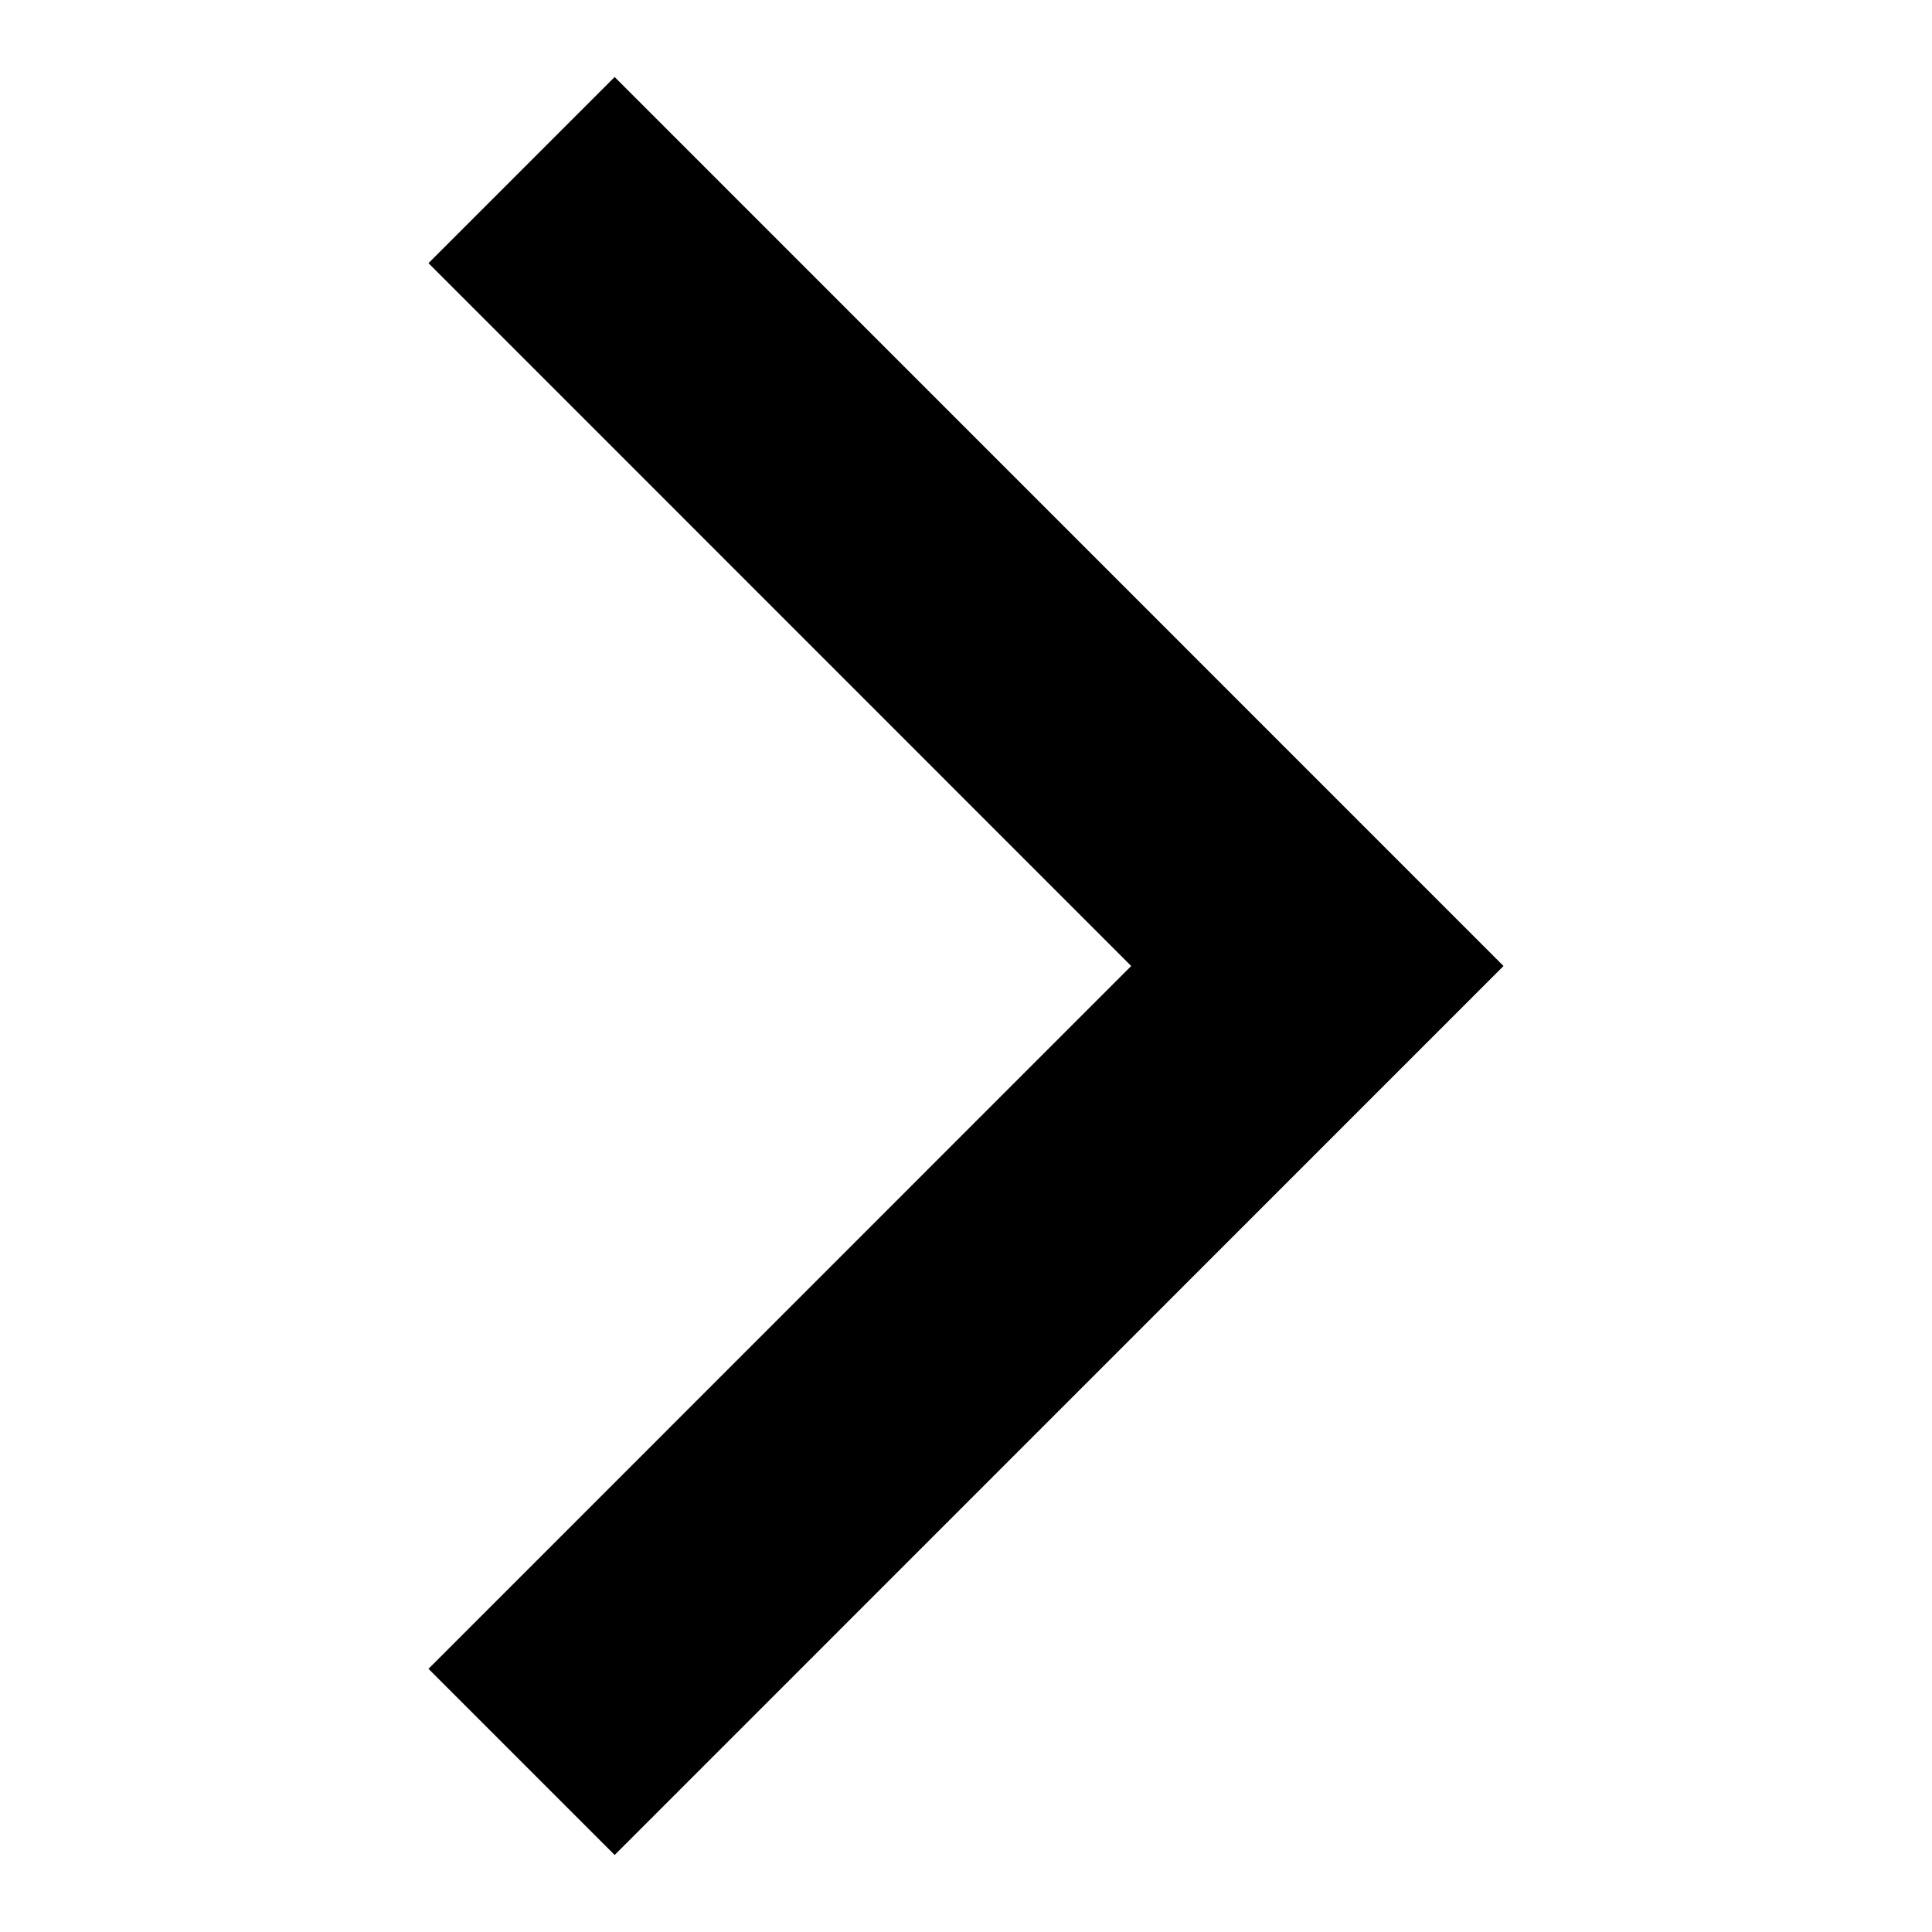 <svg width="14" height="14" viewBox="0 0 14 14" fill="none" xmlns="http://www.w3.org/2000/svg">
<path d="M10.895 7L4.454 13.442L3.105 12.093L8.197 7L3.105 1.907L4.454 0.558L10.895 7Z" fill="black"/>
</svg>
